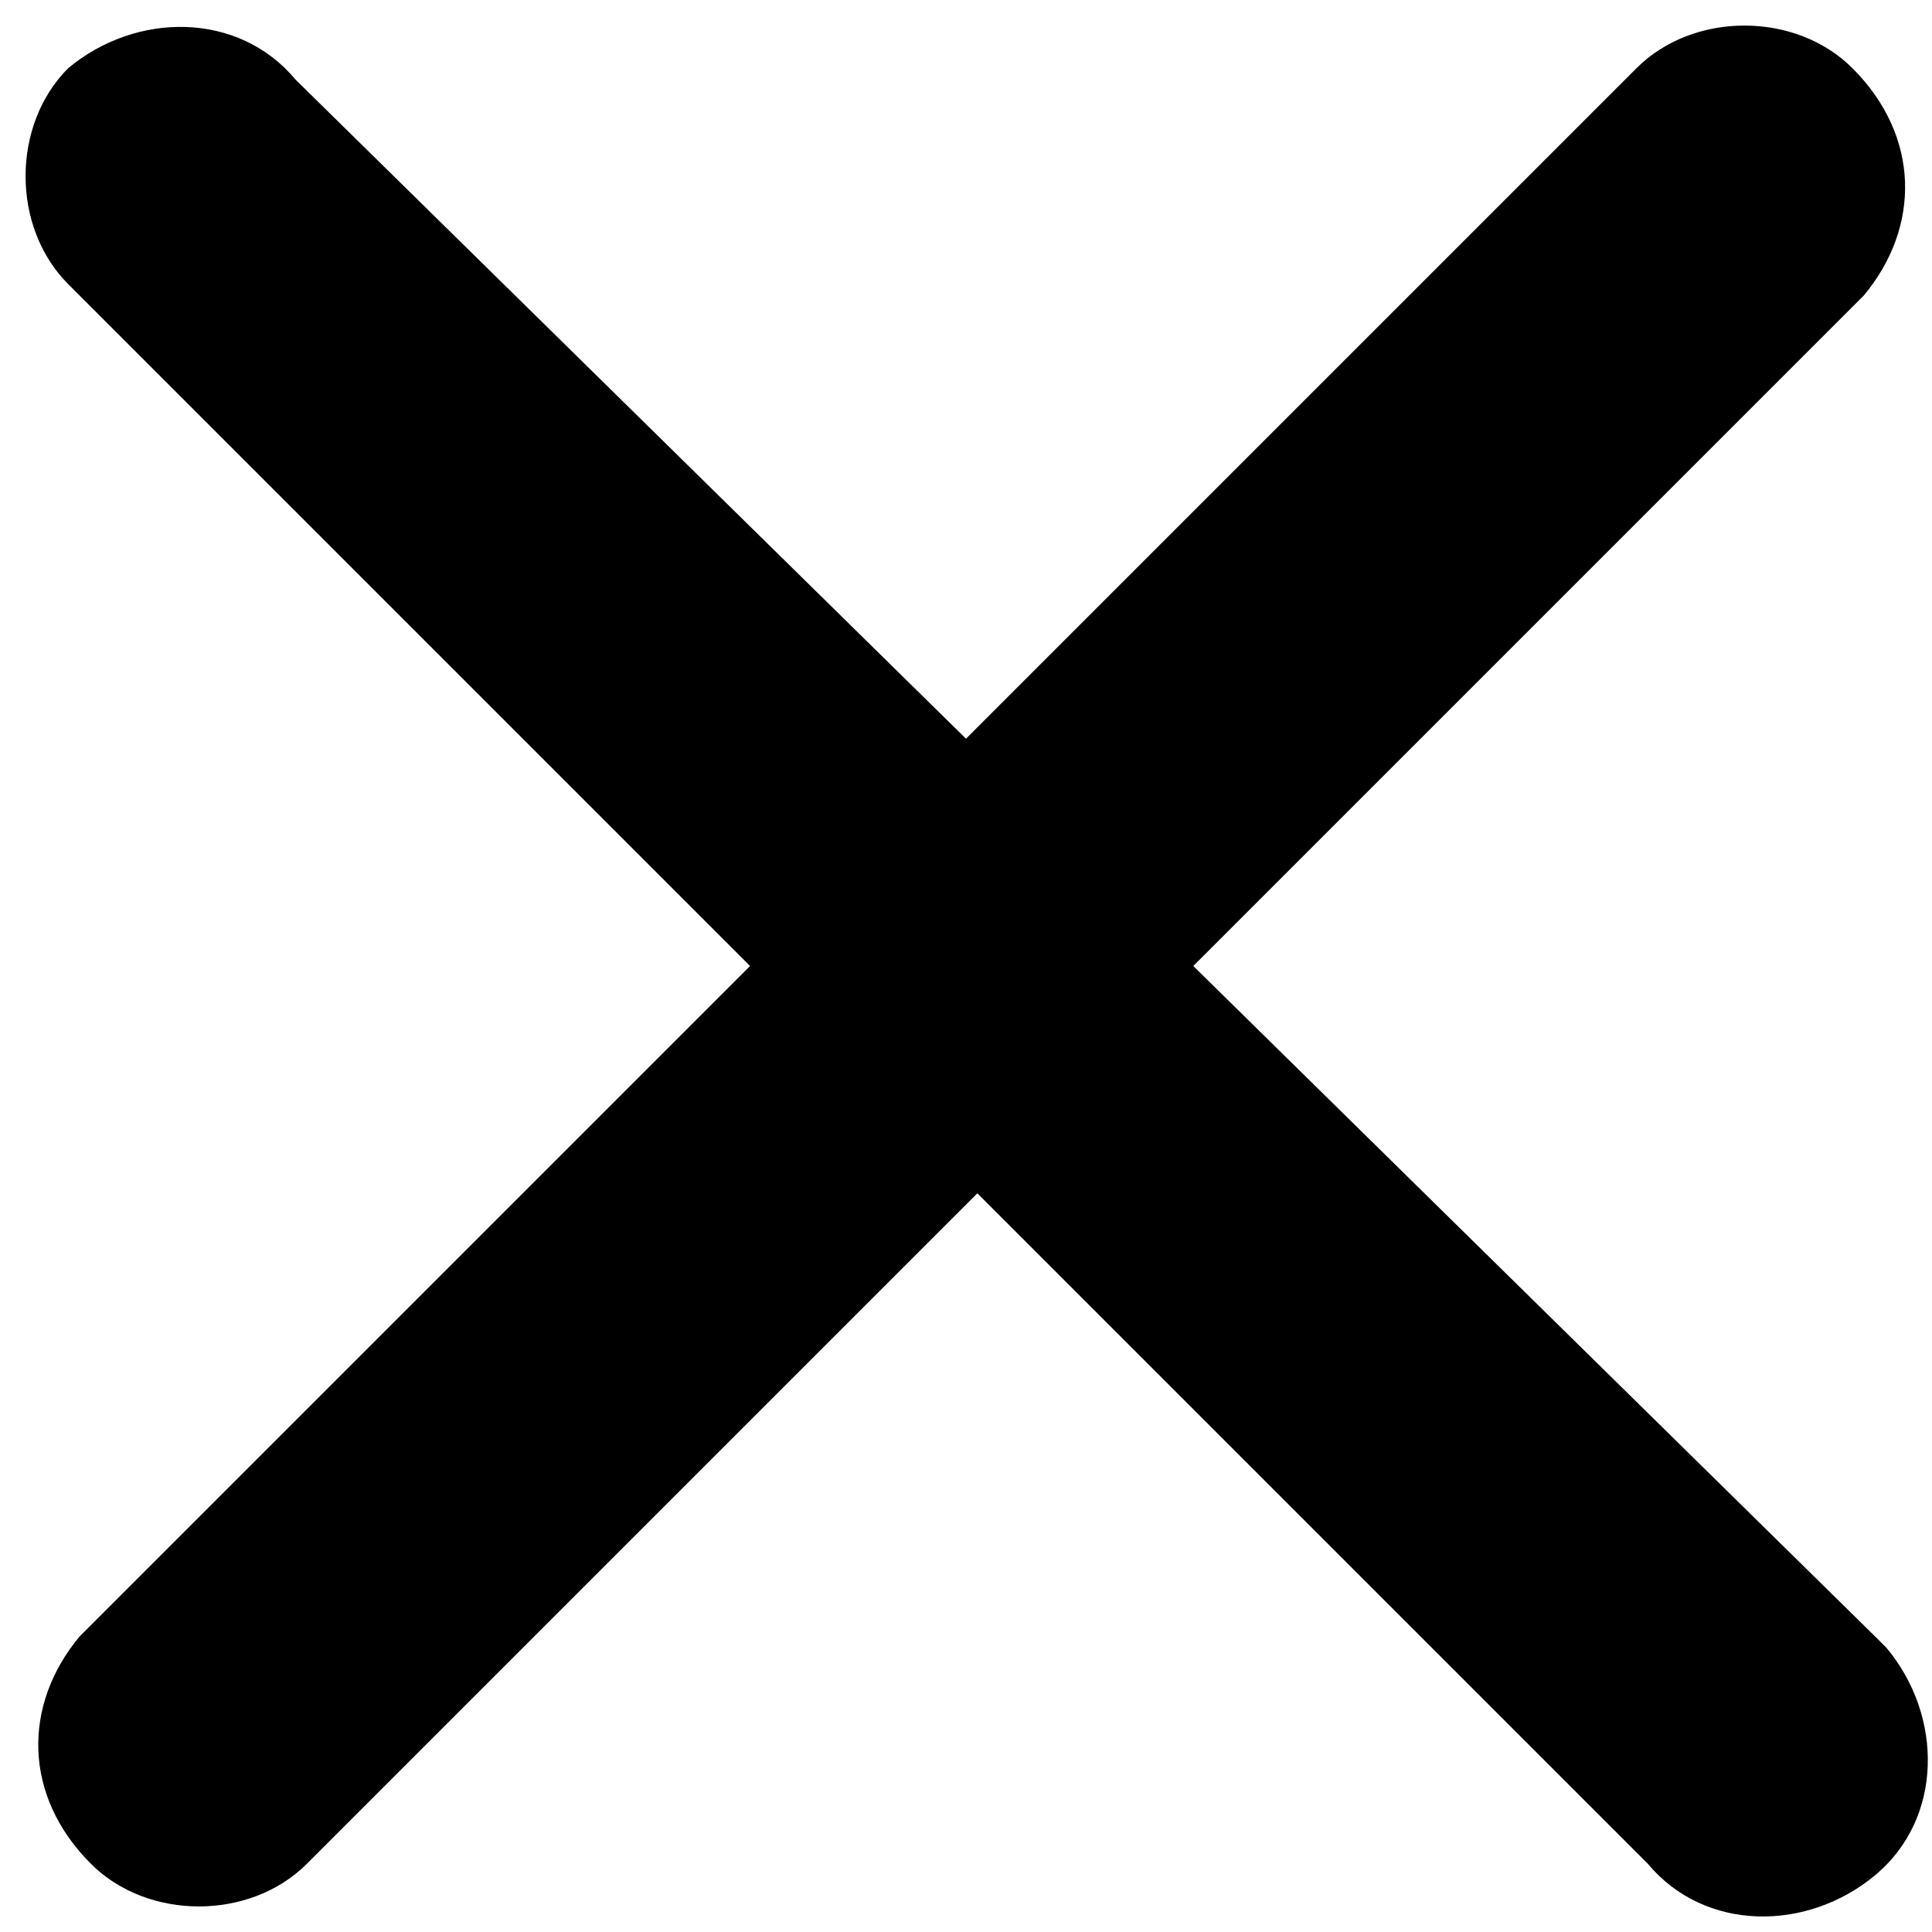 <svg xmlns="http://www.w3.org/2000/svg" viewBox="0 0 17 17" style="enable-background:new 0 0 17 17" xml:space="preserve"><path d="m10.5 8.5 5.9-5.9c.5-.6.5-1.4-.1-2-.5-.5-1.4-.5-1.9 0L8.5 6.5 2.6.7C2.1.1 1.2.1.6.6.1 1.1.1 2 .6 2.5l.1.1 5.9 5.9-5.9 5.9c-.5.6-.5 1.4.1 2 .5.5 1.4.5 1.9 0l5.9-5.9 5.9 5.9c.5.6 1.4.6 2 .1.6-.5.6-1.4.1-2l-.1-.1-6-5.9z"/></svg>